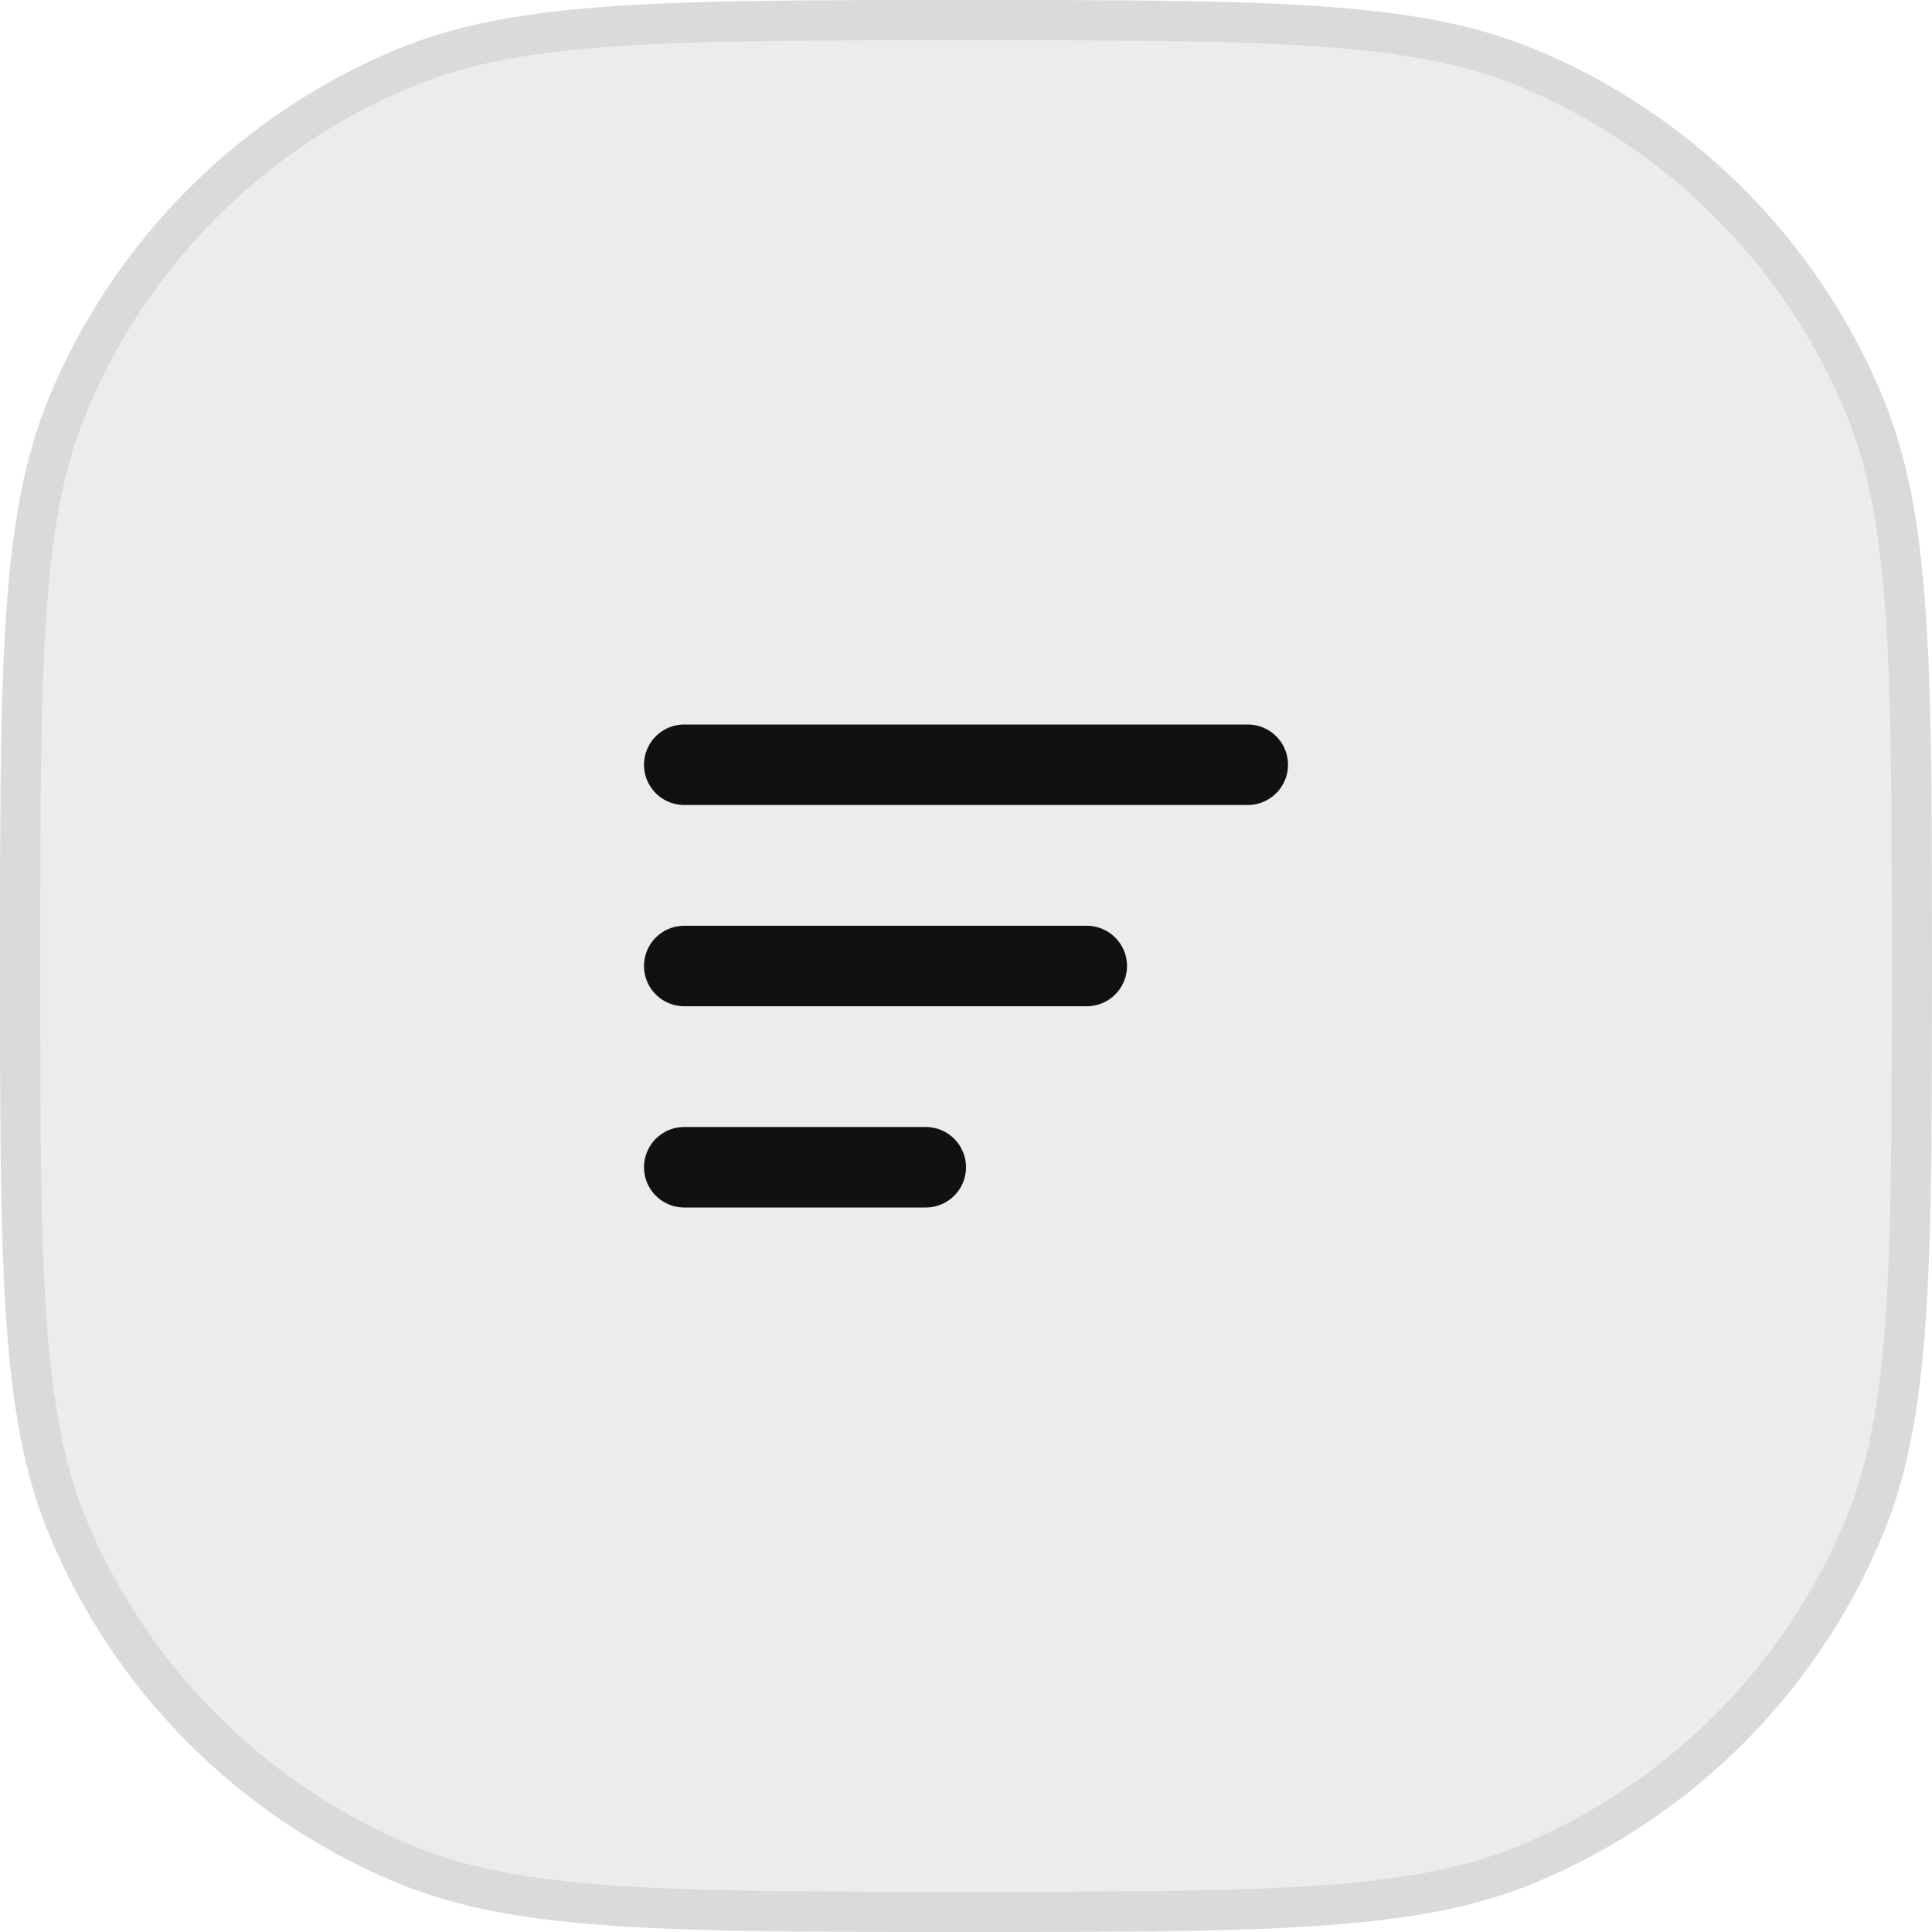 <svg width="48" height="48" viewBox="0 0 48 48" fill="none" xmlns="http://www.w3.org/2000/svg">
<path d="M0 24C0 16.545 0 12.817 1.218 9.877C2.842 5.957 5.957 2.842 9.877 1.218C12.817 0 16.545 0 24 0C31.455 0 35.183 0 38.123 1.218C42.043 2.842 45.158 5.957 46.782 9.877C48 12.817 48 16.545 48 24C48 31.455 48 35.183 46.782 38.123C45.158 42.043 42.043 45.158 38.123 46.782C35.183 48 31.455 48 24 48C16.545 48 12.817 48 9.877 46.782C5.957 45.158 2.842 42.043 1.218 38.123C0 35.183 0 31.455 0 24Z" fill="#111111" fill-opacity="0.08"/>
<path d="M24 0.5C27.734 0.5 30.51 0.501 32.721 0.651C34.926 0.802 36.533 1.1 37.932 1.68C41.73 3.253 44.747 6.27 46.32 10.068C46.9 11.467 47.198 13.074 47.349 15.279C47.499 17.49 47.5 20.266 47.5 24C47.5 27.734 47.499 30.51 47.349 32.721C47.198 34.926 46.9 36.533 46.32 37.932C44.747 41.73 41.73 44.747 37.932 46.32C36.533 46.9 34.926 47.198 32.721 47.349C30.51 47.499 27.734 47.5 24 47.5C20.266 47.5 17.49 47.499 15.279 47.349C13.074 47.198 11.467 46.9 10.068 46.32C6.27 44.747 3.253 41.73 1.68 37.932C1.1 36.533 0.802 34.926 0.651 32.721C0.501 30.51 0.5 27.734 0.5 24C0.5 20.266 0.501 17.49 0.651 15.279C0.802 13.074 1.1 11.467 1.68 10.068C3.253 6.27 6.27 3.253 10.068 1.68C11.467 1.1 13.074 0.802 15.279 0.651C17.49 0.501 20.266 0.5 24 0.5Z" stroke="#111111" stroke-opacity="0.08"/>
<path d="M17 19H31" stroke="#111111" stroke-width="2" stroke-linecap="round"/>
<path d="M17 24H27" stroke="#111111" stroke-width="2" stroke-linecap="round"/>
<path d="M17 29H23" stroke="#111111" stroke-width="2" stroke-linecap="round"/>
</svg>
